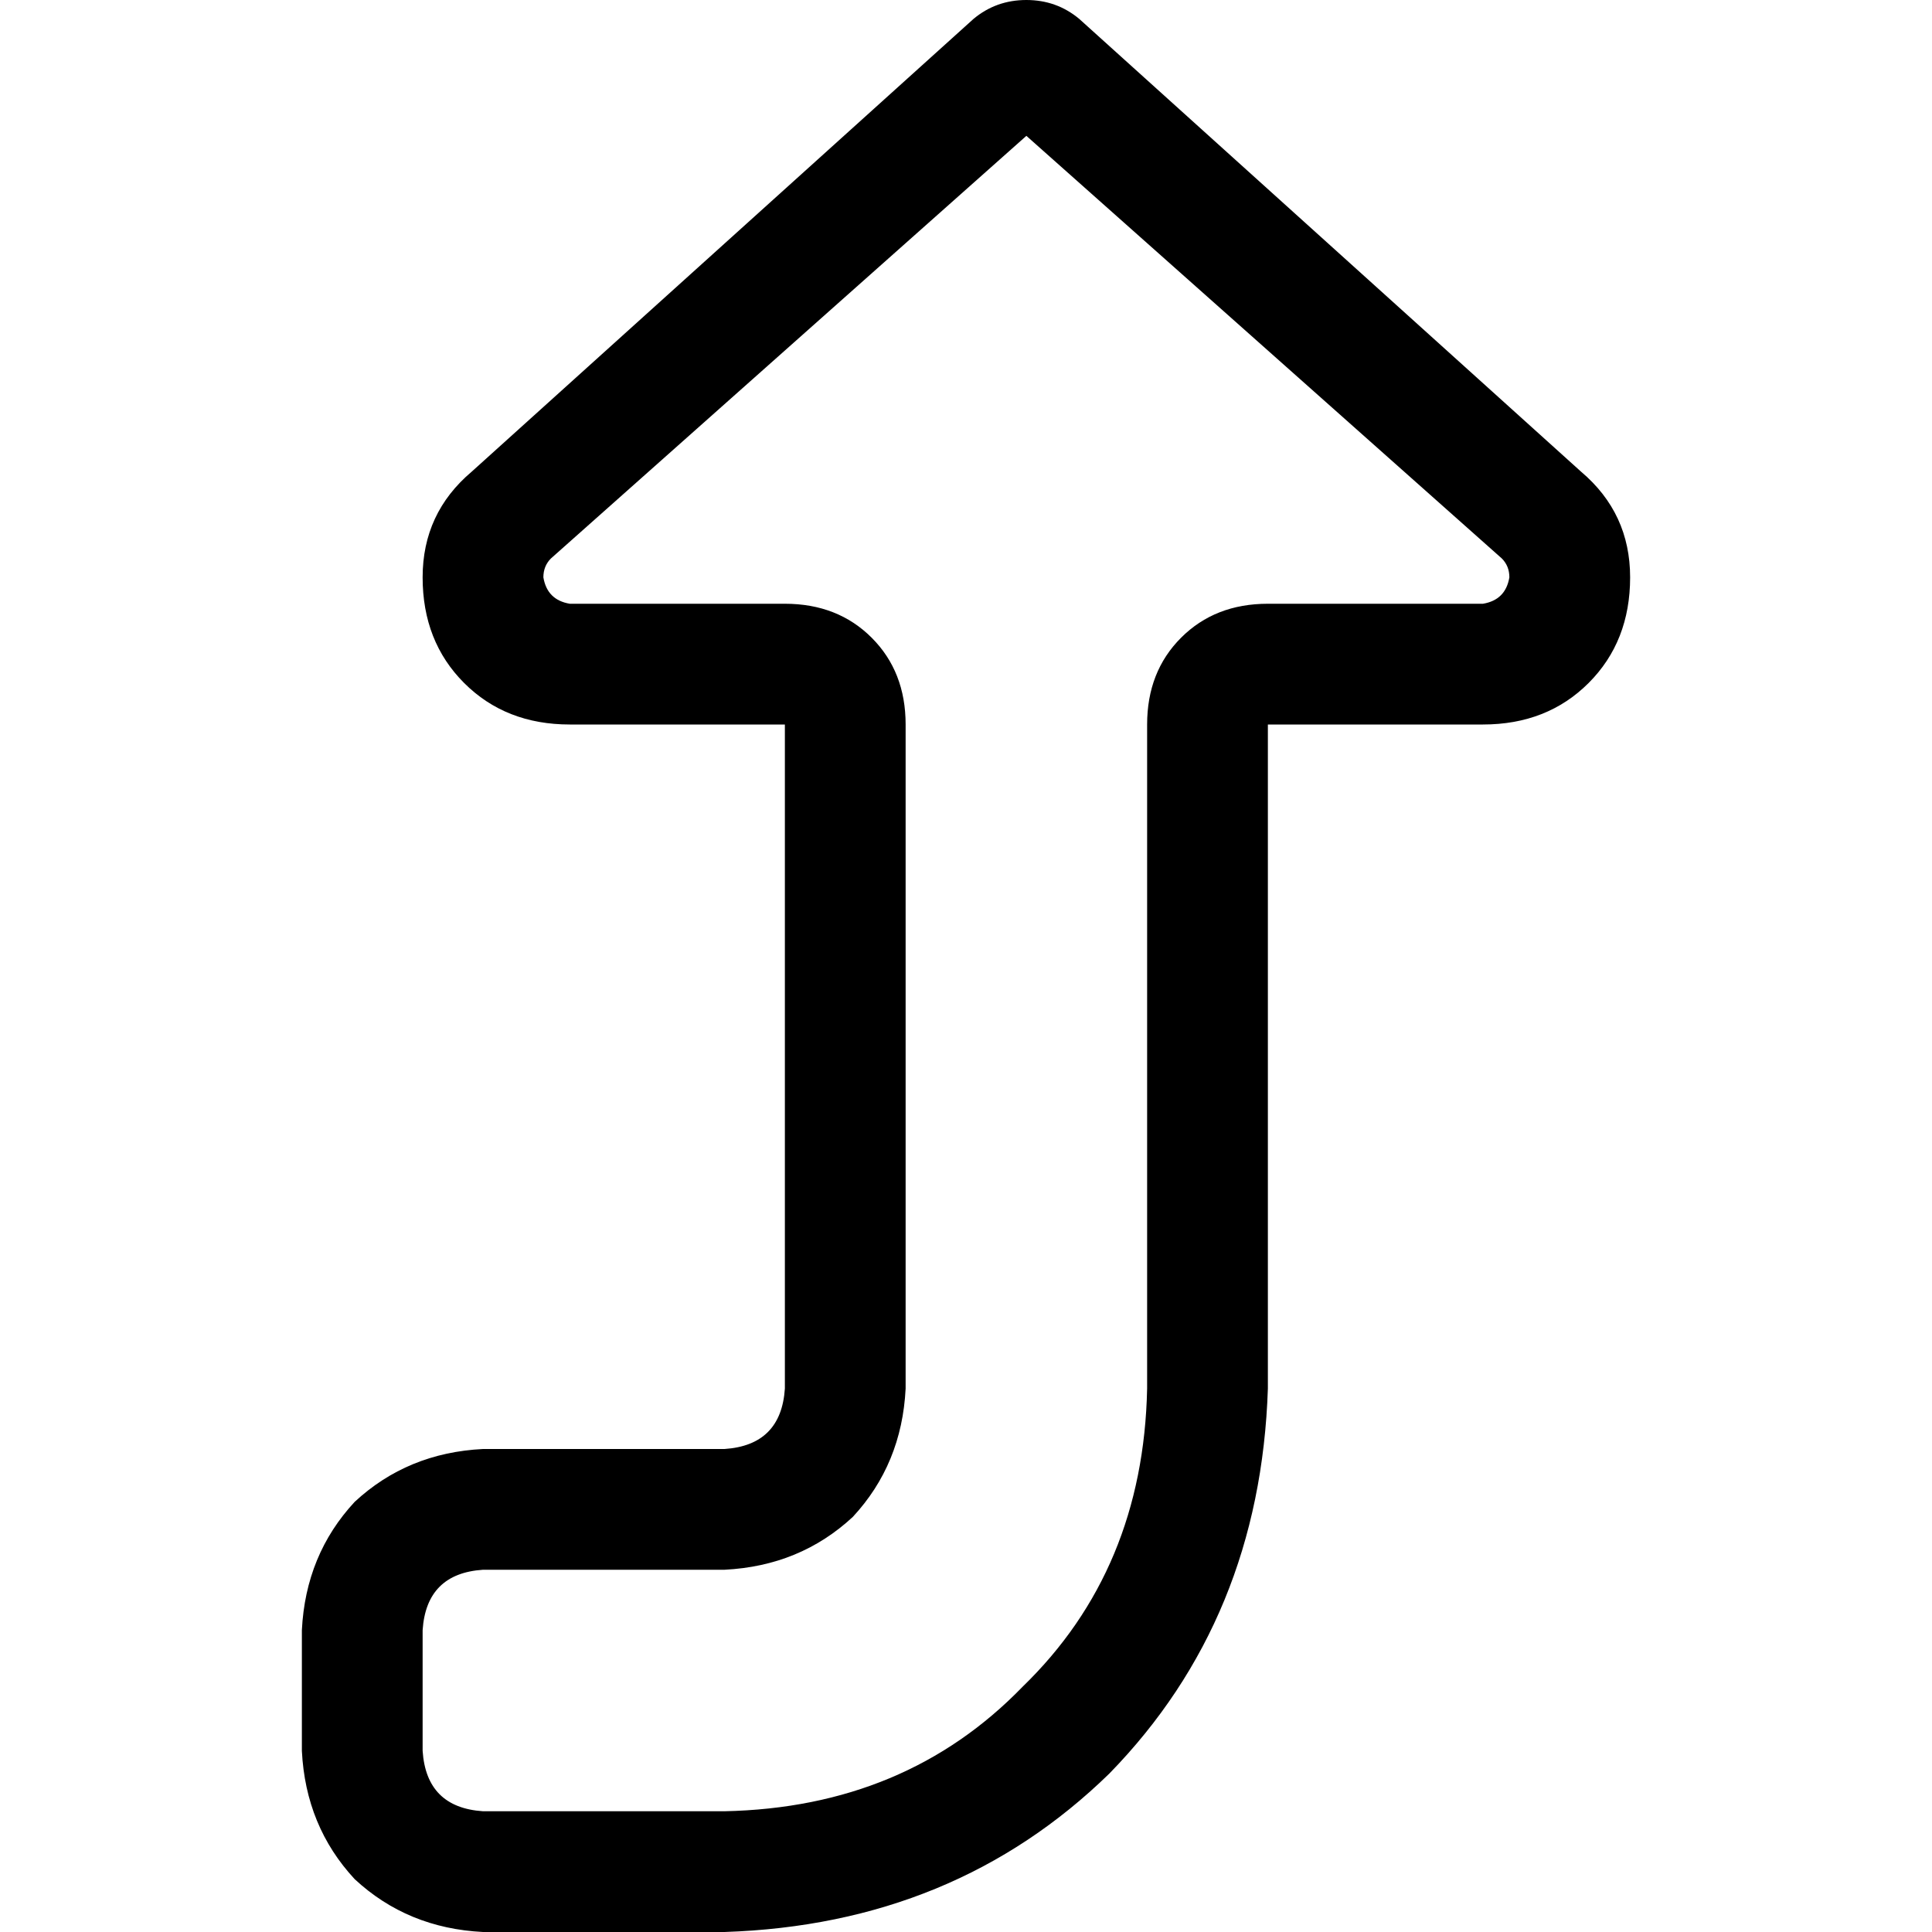 <svg xmlns="http://www.w3.org/2000/svg" viewBox="0 0 512 512">
  <path d="M 208 160 L 151 160 L 208 160 L 151 160 Q 145 159 144 153 Q 144 150 146 148 L 272 36 L 272 36 L 398 148 L 398 148 Q 400 150 400 153 Q 399 159 393 160 L 336 160 L 336 160 Q 322 160 313 169 Q 304 178 304 192 L 304 368 L 304 368 Q 303 416 271 447 Q 240 479 192 480 L 128 480 L 128 480 Q 113 479 112 464 L 112 432 L 112 432 Q 113 417 128 416 L 192 416 L 192 416 Q 212 415 226 402 Q 239 388 240 368 L 240 192 L 240 192 Q 240 178 231 169 Q 222 160 208 160 L 208 160 Z M 286 5 Q 280 0 272 0 Q 264 0 258 5 L 125 125 L 125 125 Q 112 136 112 153 Q 112 170 123 181 Q 134 192 151 192 L 176 192 L 208 192 L 208 224 L 208 224 L 208 368 L 208 368 Q 207 383 192 384 L 128 384 L 128 384 Q 108 385 94 398 Q 81 412 80 432 L 80 464 L 80 464 Q 81 484 94 498 Q 108 511 128 512 L 192 512 L 192 512 Q 253 510 294 470 Q 334 429 336 368 L 336 224 L 336 224 L 336 192 L 336 192 L 368 192 L 393 192 Q 410 192 421 181 Q 432 170 432 153 Q 432 136 419 125 L 286 5 L 286 5 Z" />
</svg>